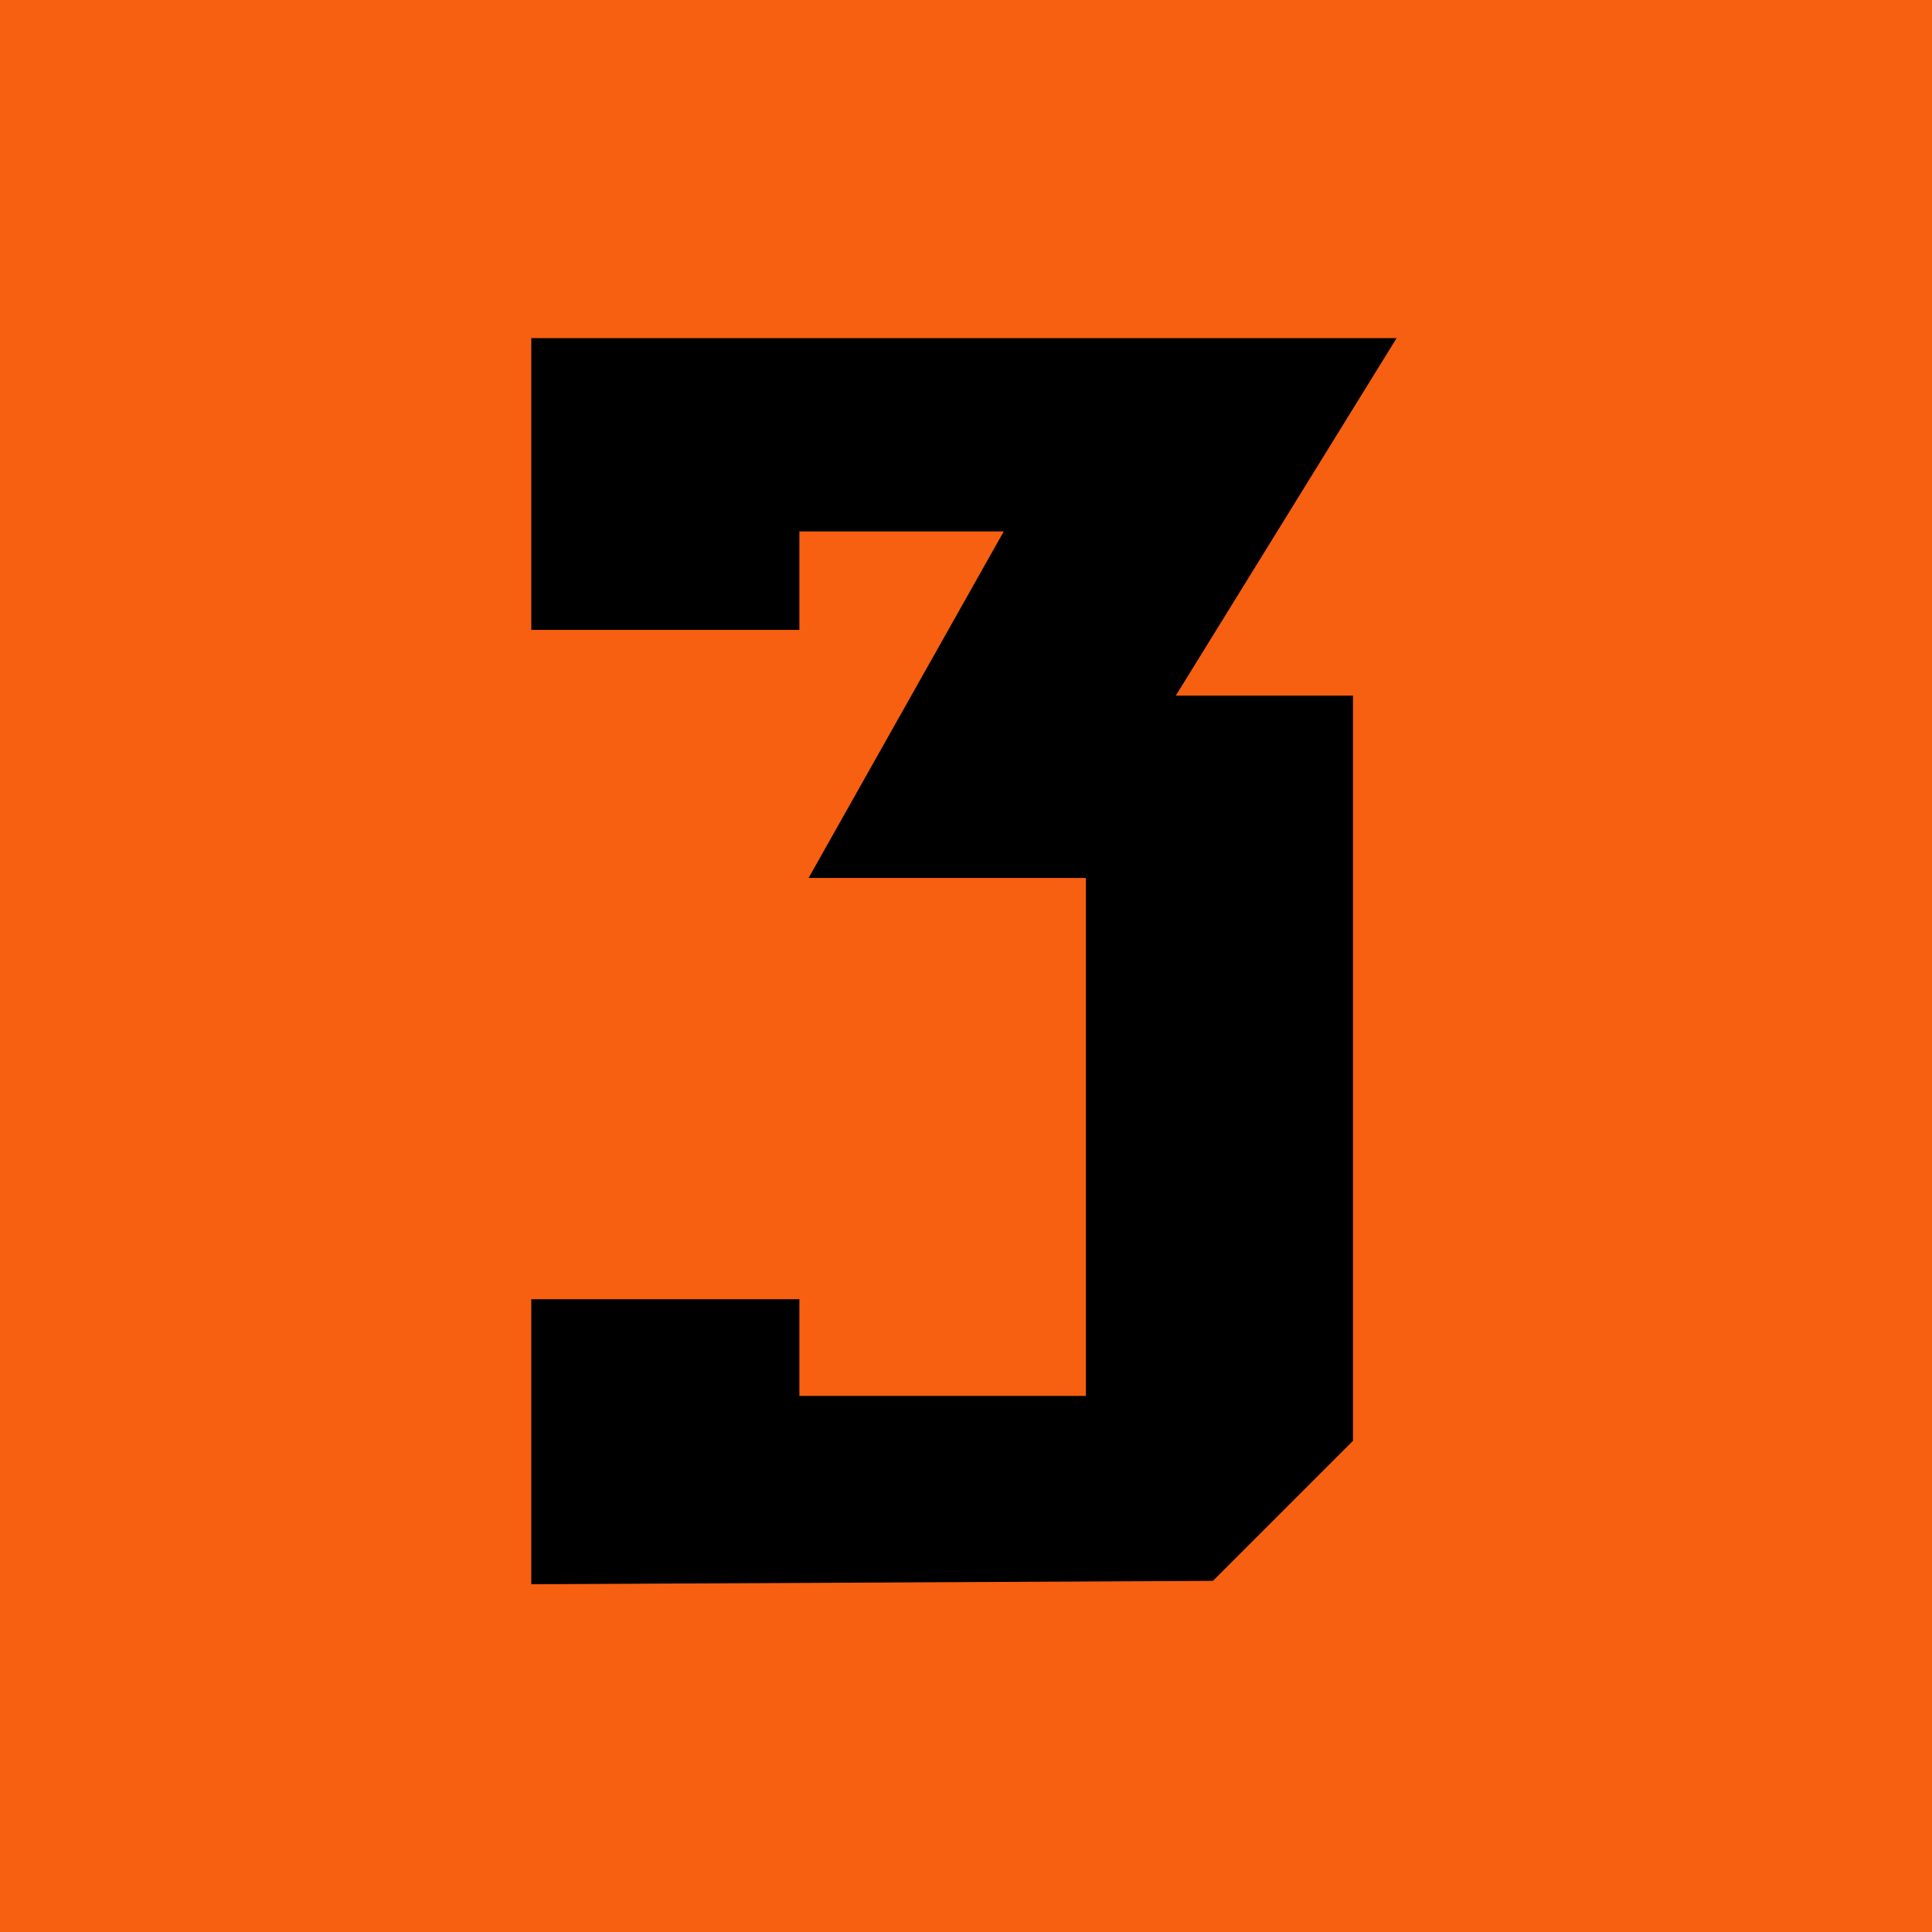 <?xml version="1.0" encoding="UTF-8"?> <svg xmlns="http://www.w3.org/2000/svg" width="200" height="200" viewBox="0 0 200 200" fill="none"> <rect width="200" height="200" fill="#F75F11"></rect> <path d="M144.578 35H55V55.013V65.205H82.752V55.013H103.908L83.708 90.883H112.414V144.506H82.752V134.498H55V144.506V164L125.563 163.649L140.058 149.154V72.011H121.718L144.578 35Z" fill="black"></path> </svg> 